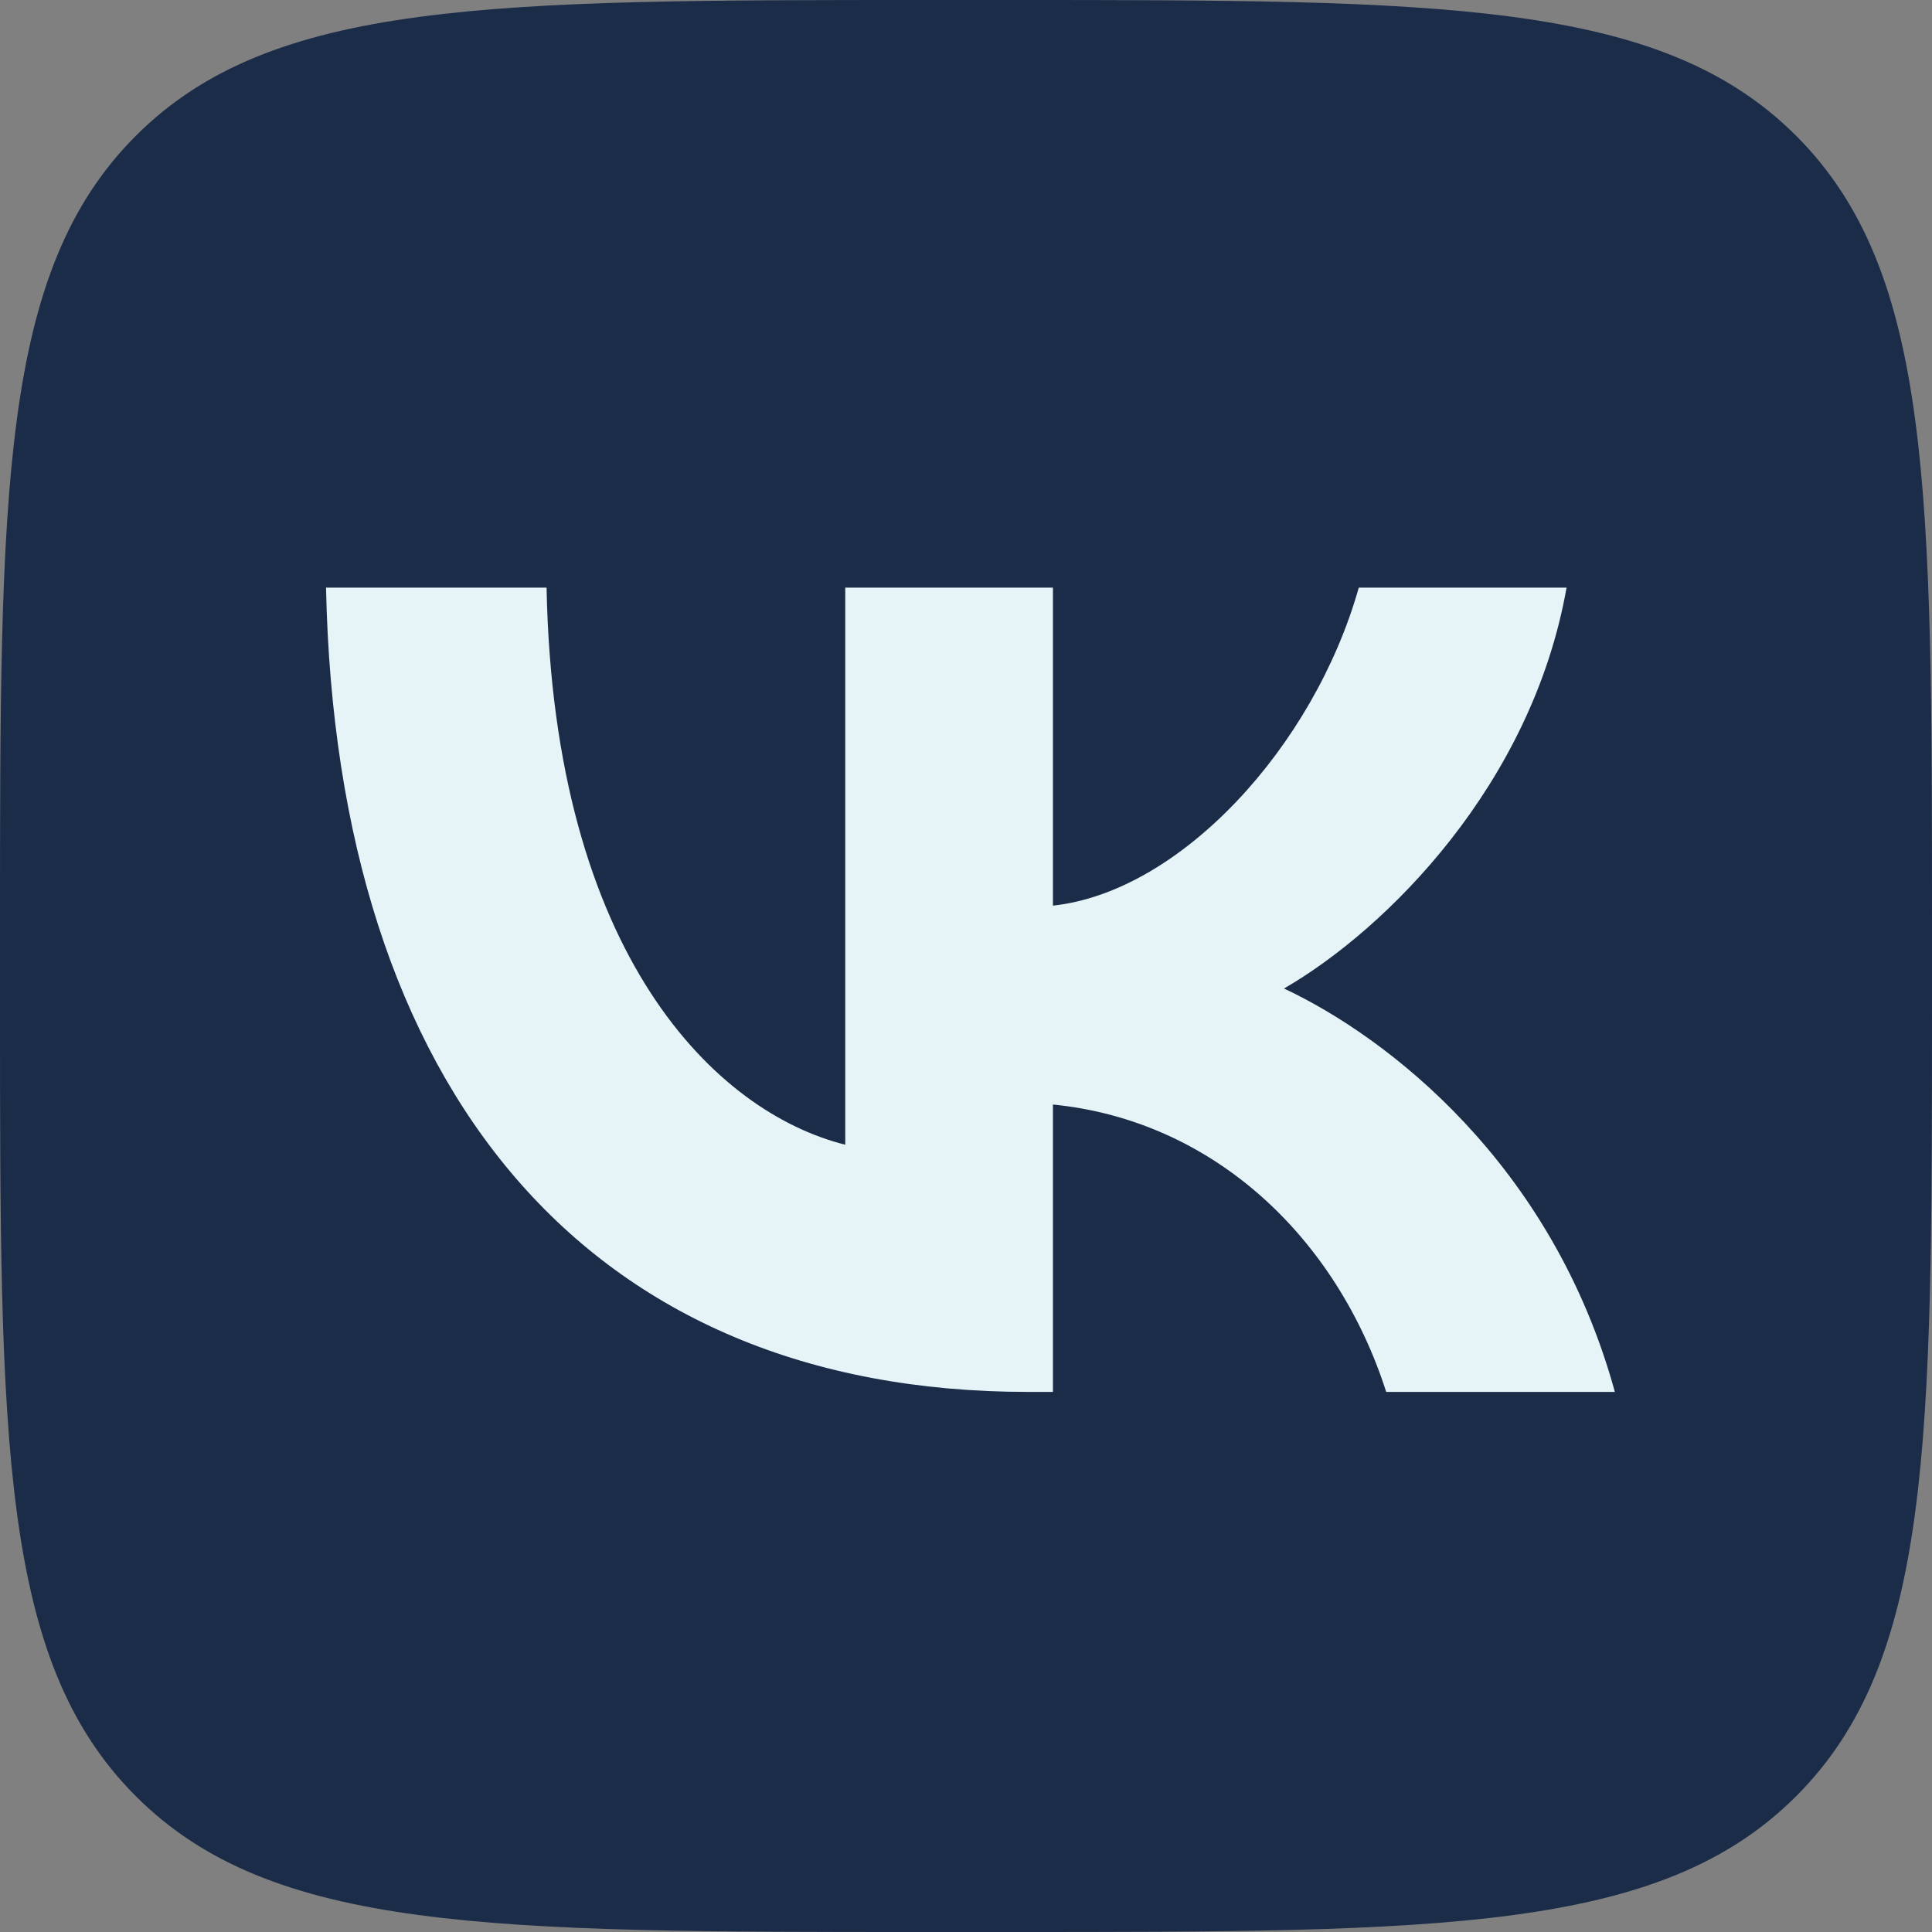 <?xml version="1.0" encoding="UTF-8"?> <svg xmlns="http://www.w3.org/2000/svg" width="20" height="20" viewBox="0 0 20 20" fill="none"><rect x="0" y="0" width="20" height="20" fill="#808080" stroke="none"/><g clip-path="url(#clip0_680_35)"><path d="M0 9.6C0 5.074 0 2.812 1.406 1.406C2.812 0 5.074 0 9.6 0H10.4C14.925 0 17.188 0 18.594 1.406C20 2.812 20 5.074 20 9.6V10.4C20 14.925 20 17.188 18.594 18.594C17.188 20 14.925 20 10.4 20H9.6C5.074 20 2.812 20 1.406 18.594C0 17.188 0 14.925 0 10.4V9.6Z" fill="#1B2C49"></path><path d="M10.642 14.409C6.083 14.409 3.483 11.284 3.375 6.083H5.658C5.733 9.9 7.417 11.517 8.75 11.85V6.083H10.9V9.375C12.217 9.233 13.6 7.734 14.066 6.083H16.217C15.858 8.117 14.358 9.617 13.292 10.233C14.358 10.733 16.067 12.042 16.717 14.409H14.35C13.842 12.825 12.575 11.6 10.9 11.434V14.409H10.642Z" fill="#E6F4F7"></path></g><defs><clipPath id="clip0_680_35"><rect width="20" height="20" fill="white"></rect></clipPath></defs></svg> 
